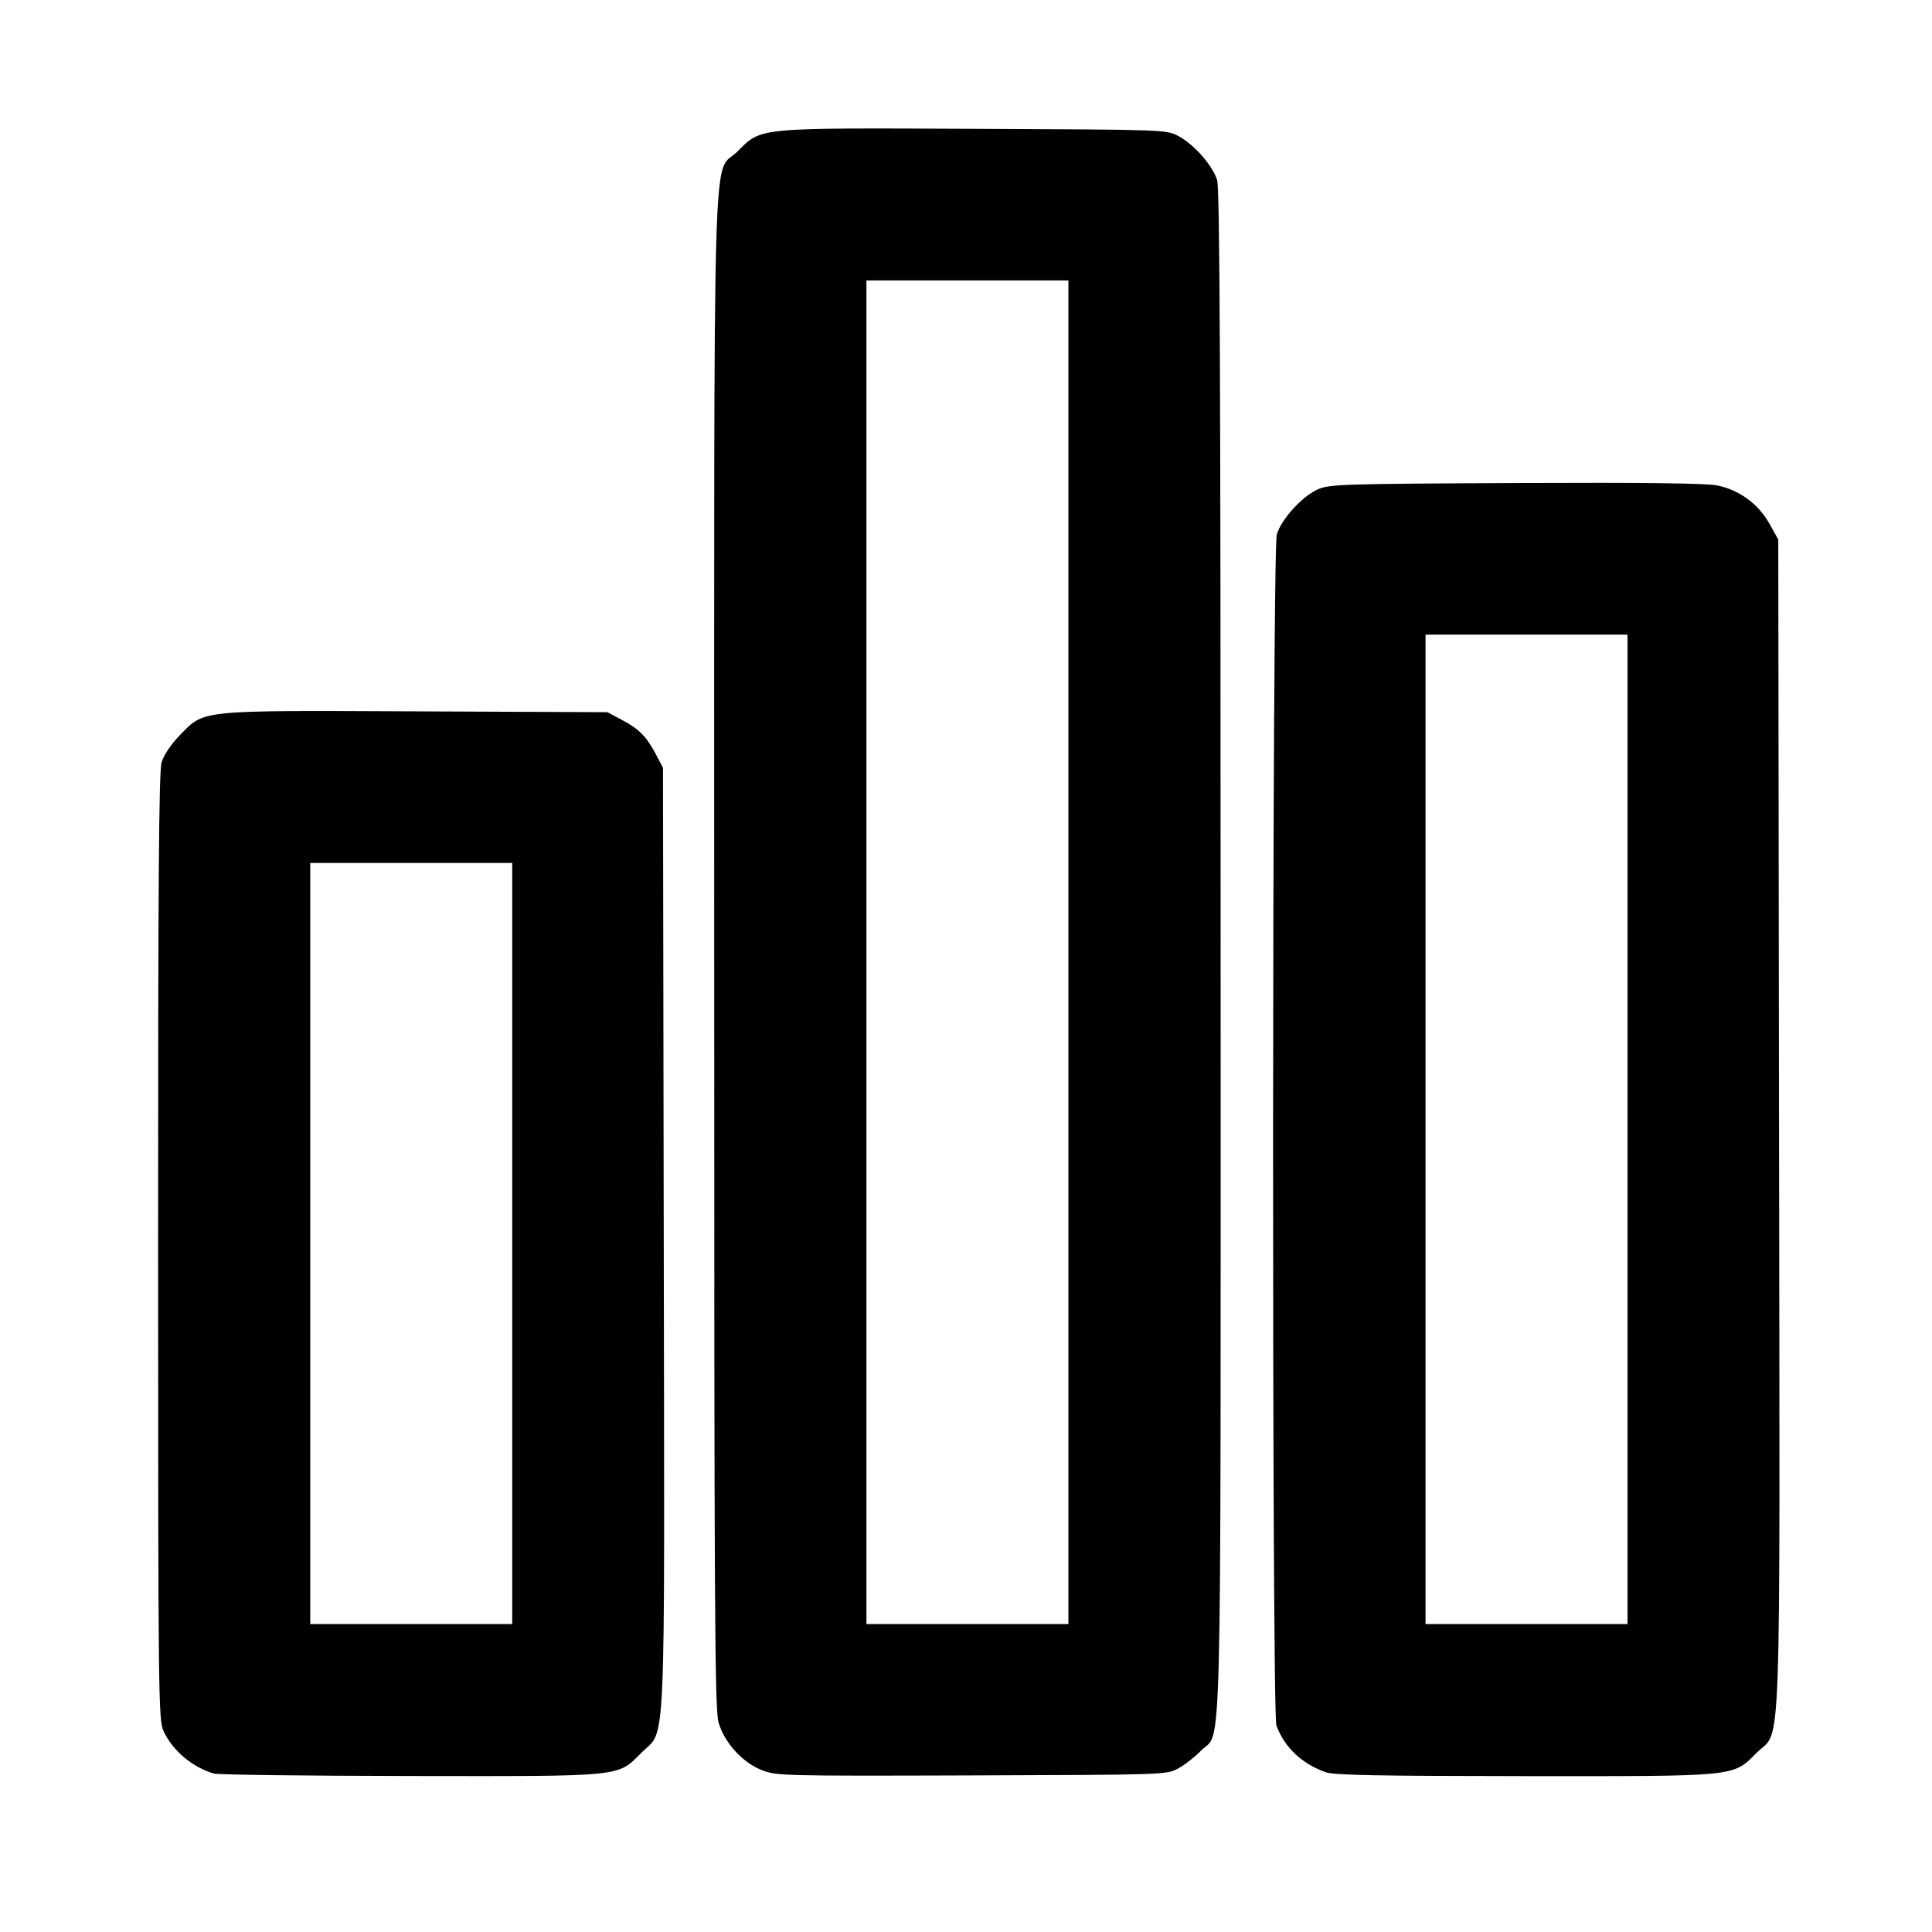 <?xml version="1.0" encoding="UTF-8" standalone="no"?>
<svg
   xmlns:svg="http://www.w3.org/2000/svg"
   xmlns="http://www.w3.org/2000/svg"
   viewBox="0 0 660 660"
   height="40"
   width="40"
   version="1.1">
  <path
     d="m 72.977,605.862 c -7.463,-2.27 -14.113,-7.919 -17.122,-14.543 -1.745,-3.842 -1.828,-11.272 -1.849,-165.406 -0.017,-124.791 0.257,-162.317 1.207,-165.5 0.75,-2.512 3.185,-6.128 6.25,-9.28 8.469,-8.71 5.888,-8.451 81.147,-8.121 l 64.874,0.285 5,2.651 c 5.865,3.109 8.408,5.699 11.637,11.849 l 2.363,4.5 0.262,160.453 c 0.296,181.516 0.903,167.477 -7.606,175.987 -8.364,8.364 -5.475,8.073 -79.084,7.975 -35.515,-0.047 -65.7,-0.429 -67.078,-0.848 z m 102.006,-181.066 0,-130 -34.5,0 -34.5,0 0,130 0,130 34.5,0 34.5,0 0,-130 z m 85.285,179.905 c -6.6,-2.555 -12.724,-9.276 -14.79,-16.233 -1.31,-4.412 -1.495,-36.984 -1.495,-263.172 0,-291.155 -0.767,-264.828 7.969,-273.564 8.27,-8.27 5.938,-8.048 81.156,-7.721 65.252,0.284 65.383,0.289 69.503,2.493 5.36,2.867 11.707,10.129 13.196,15.099 0.888,2.965 1.176,67.542 1.176,263.933 0,288.957 0.598,264.949 -6.793,272.594 -2.039,2.109 -5.507,4.809 -7.707,6 -3.976,2.152 -4.405,2.167 -70.5,2.378 -64.59,0.206 -66.65,0.154 -71.715,-1.807 z m 104.715,-279.405 0,-229.5 -34.5,0 -34.5,0 0,229.5 0,229.5 34.5,0 34.5,0 0,-229.5 z m 87.882,280.119 c -8.203,-2.931 -14.013,-8.433 -16.826,-15.935 -1.599,-4.262 -1.469,-401.574 0.133,-406.921 1.567,-5.229 8.723,-13.072 14.053,-15.402 3.981,-1.741 8.382,-1.88 67.677,-2.147 43.466,-0.196 65.094,0.062 68.74,0.819 7.527,1.563 14.02,6.304 17.756,12.967 l 3.084,5.5 0.262,199.452 c 0.296,225.449 0.978,206.403 -7.698,215.079 -8.198,8.198 -5.958,7.975 -79.495,7.925 -49.763,-0.034 -64.876,-0.333 -67.686,-1.337 z m 103.118,-219.619 0,-169 -34.5,0 -34.5,0 0,169 0,169 34.5,0 34.5,0 0,-169 z"
     fill="#000000" />
</svg>
